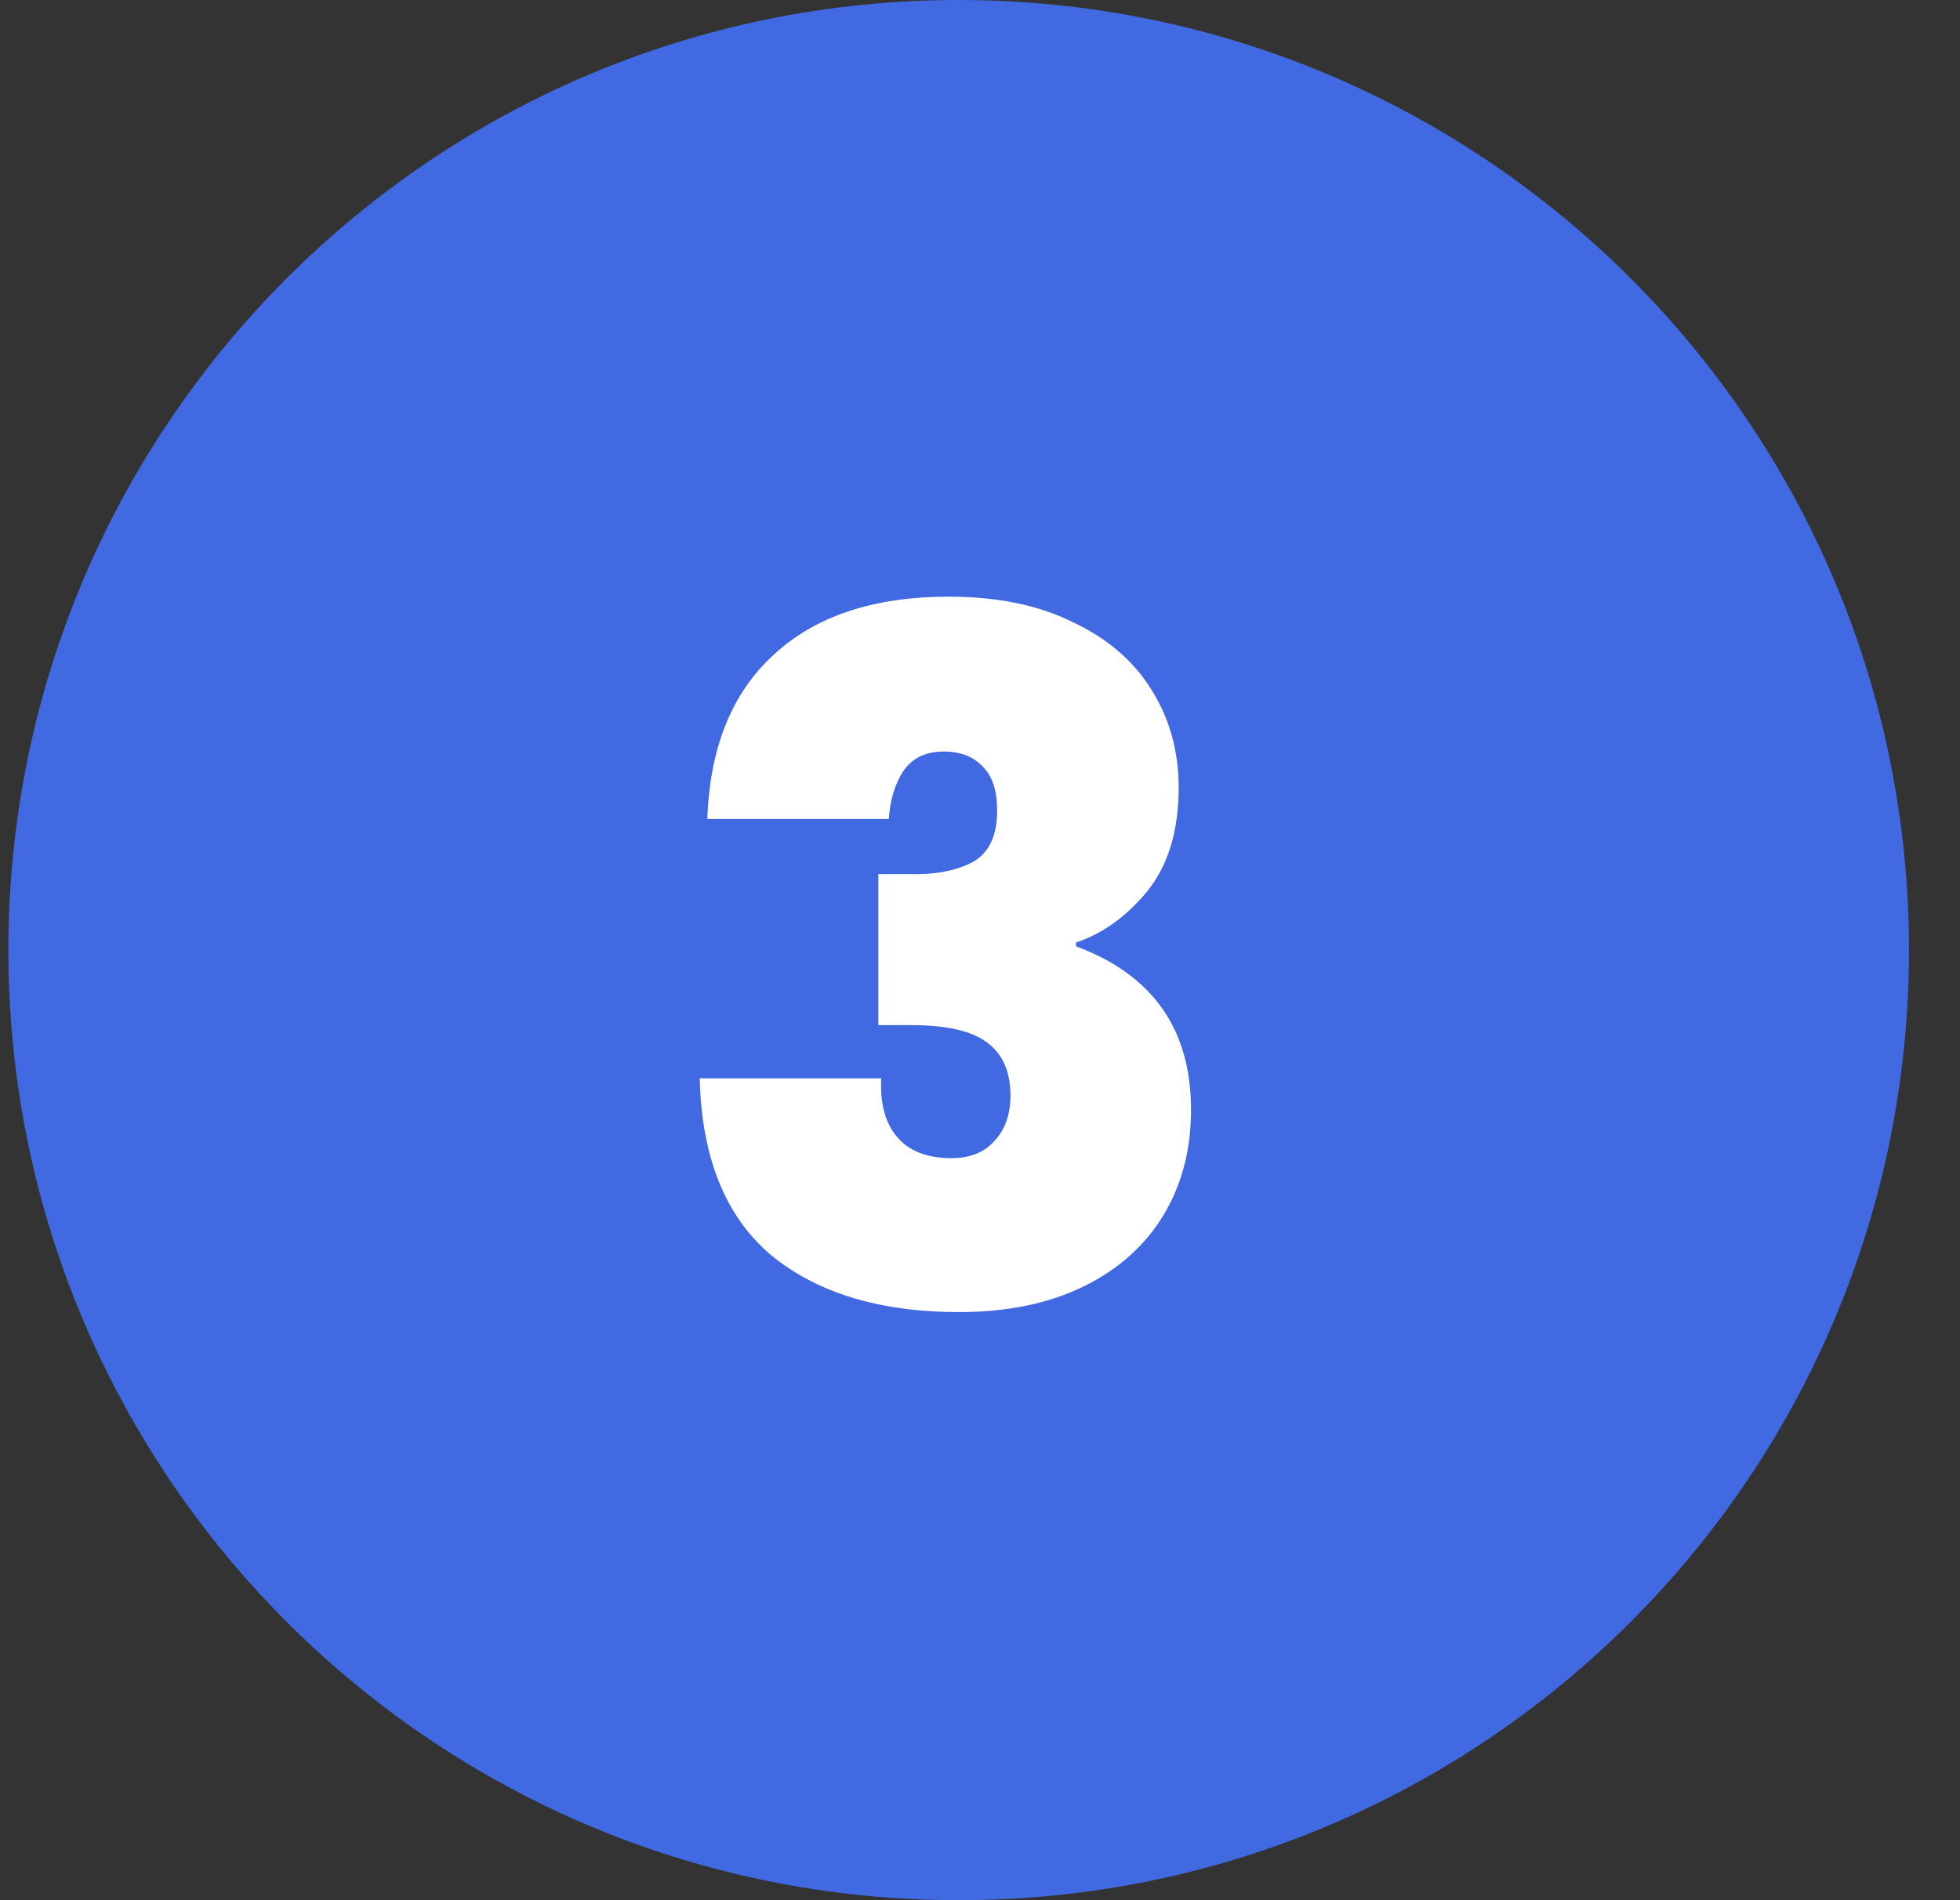 <?xml version="1.0" encoding="UTF-8"?> <svg xmlns="http://www.w3.org/2000/svg" width="33" height="32" viewBox="0 0 33 32" fill="none"><rect x="0" y="0" width="33" height="32" fill="#333333" stroke="none"/><path d="M0.141 16C0.141 7.163 7.304 0 16.141 0C24.977 0 32.141 7.163 32.141 16C32.141 24.837 24.977 32 16.141 32C7.304 32 0.141 24.837 0.141 16Z" fill="#4169E1"></path><path d="M11.909 13.792C11.951 12.587 12.325 11.664 13.029 11.024C13.733 10.373 14.714 10.048 15.973 10.048C16.794 10.048 17.493 10.192 18.069 10.48C18.655 10.757 19.098 11.141 19.397 11.632C19.695 12.112 19.845 12.656 19.845 13.264C19.845 13.989 19.669 14.571 19.317 15.008C18.965 15.435 18.565 15.723 18.117 15.872V15.936C19.407 16.416 20.053 17.333 20.053 18.688C20.053 19.36 19.898 19.952 19.589 20.464C19.279 20.976 18.831 21.376 18.245 21.664C17.658 21.952 16.959 22.096 16.149 22.096C14.815 22.096 13.759 21.776 12.981 21.136C12.213 20.485 11.813 19.493 11.781 18.16H14.837C14.815 18.587 14.906 18.917 15.109 19.152C15.311 19.387 15.615 19.504 16.021 19.504C16.33 19.504 16.57 19.408 16.741 19.216C16.922 19.024 17.013 18.768 17.013 18.448C17.013 18.043 16.879 17.744 16.613 17.552C16.357 17.36 15.935 17.264 15.349 17.264H14.789V14.72H15.333C15.738 14.731 16.079 14.667 16.357 14.528C16.645 14.379 16.789 14.085 16.789 13.648C16.789 13.317 16.709 13.072 16.549 12.912C16.389 12.741 16.17 12.656 15.893 12.656C15.583 12.656 15.354 12.768 15.205 12.992C15.066 13.205 14.986 13.472 14.965 13.792H11.909Z" fill="white"></path></svg> 